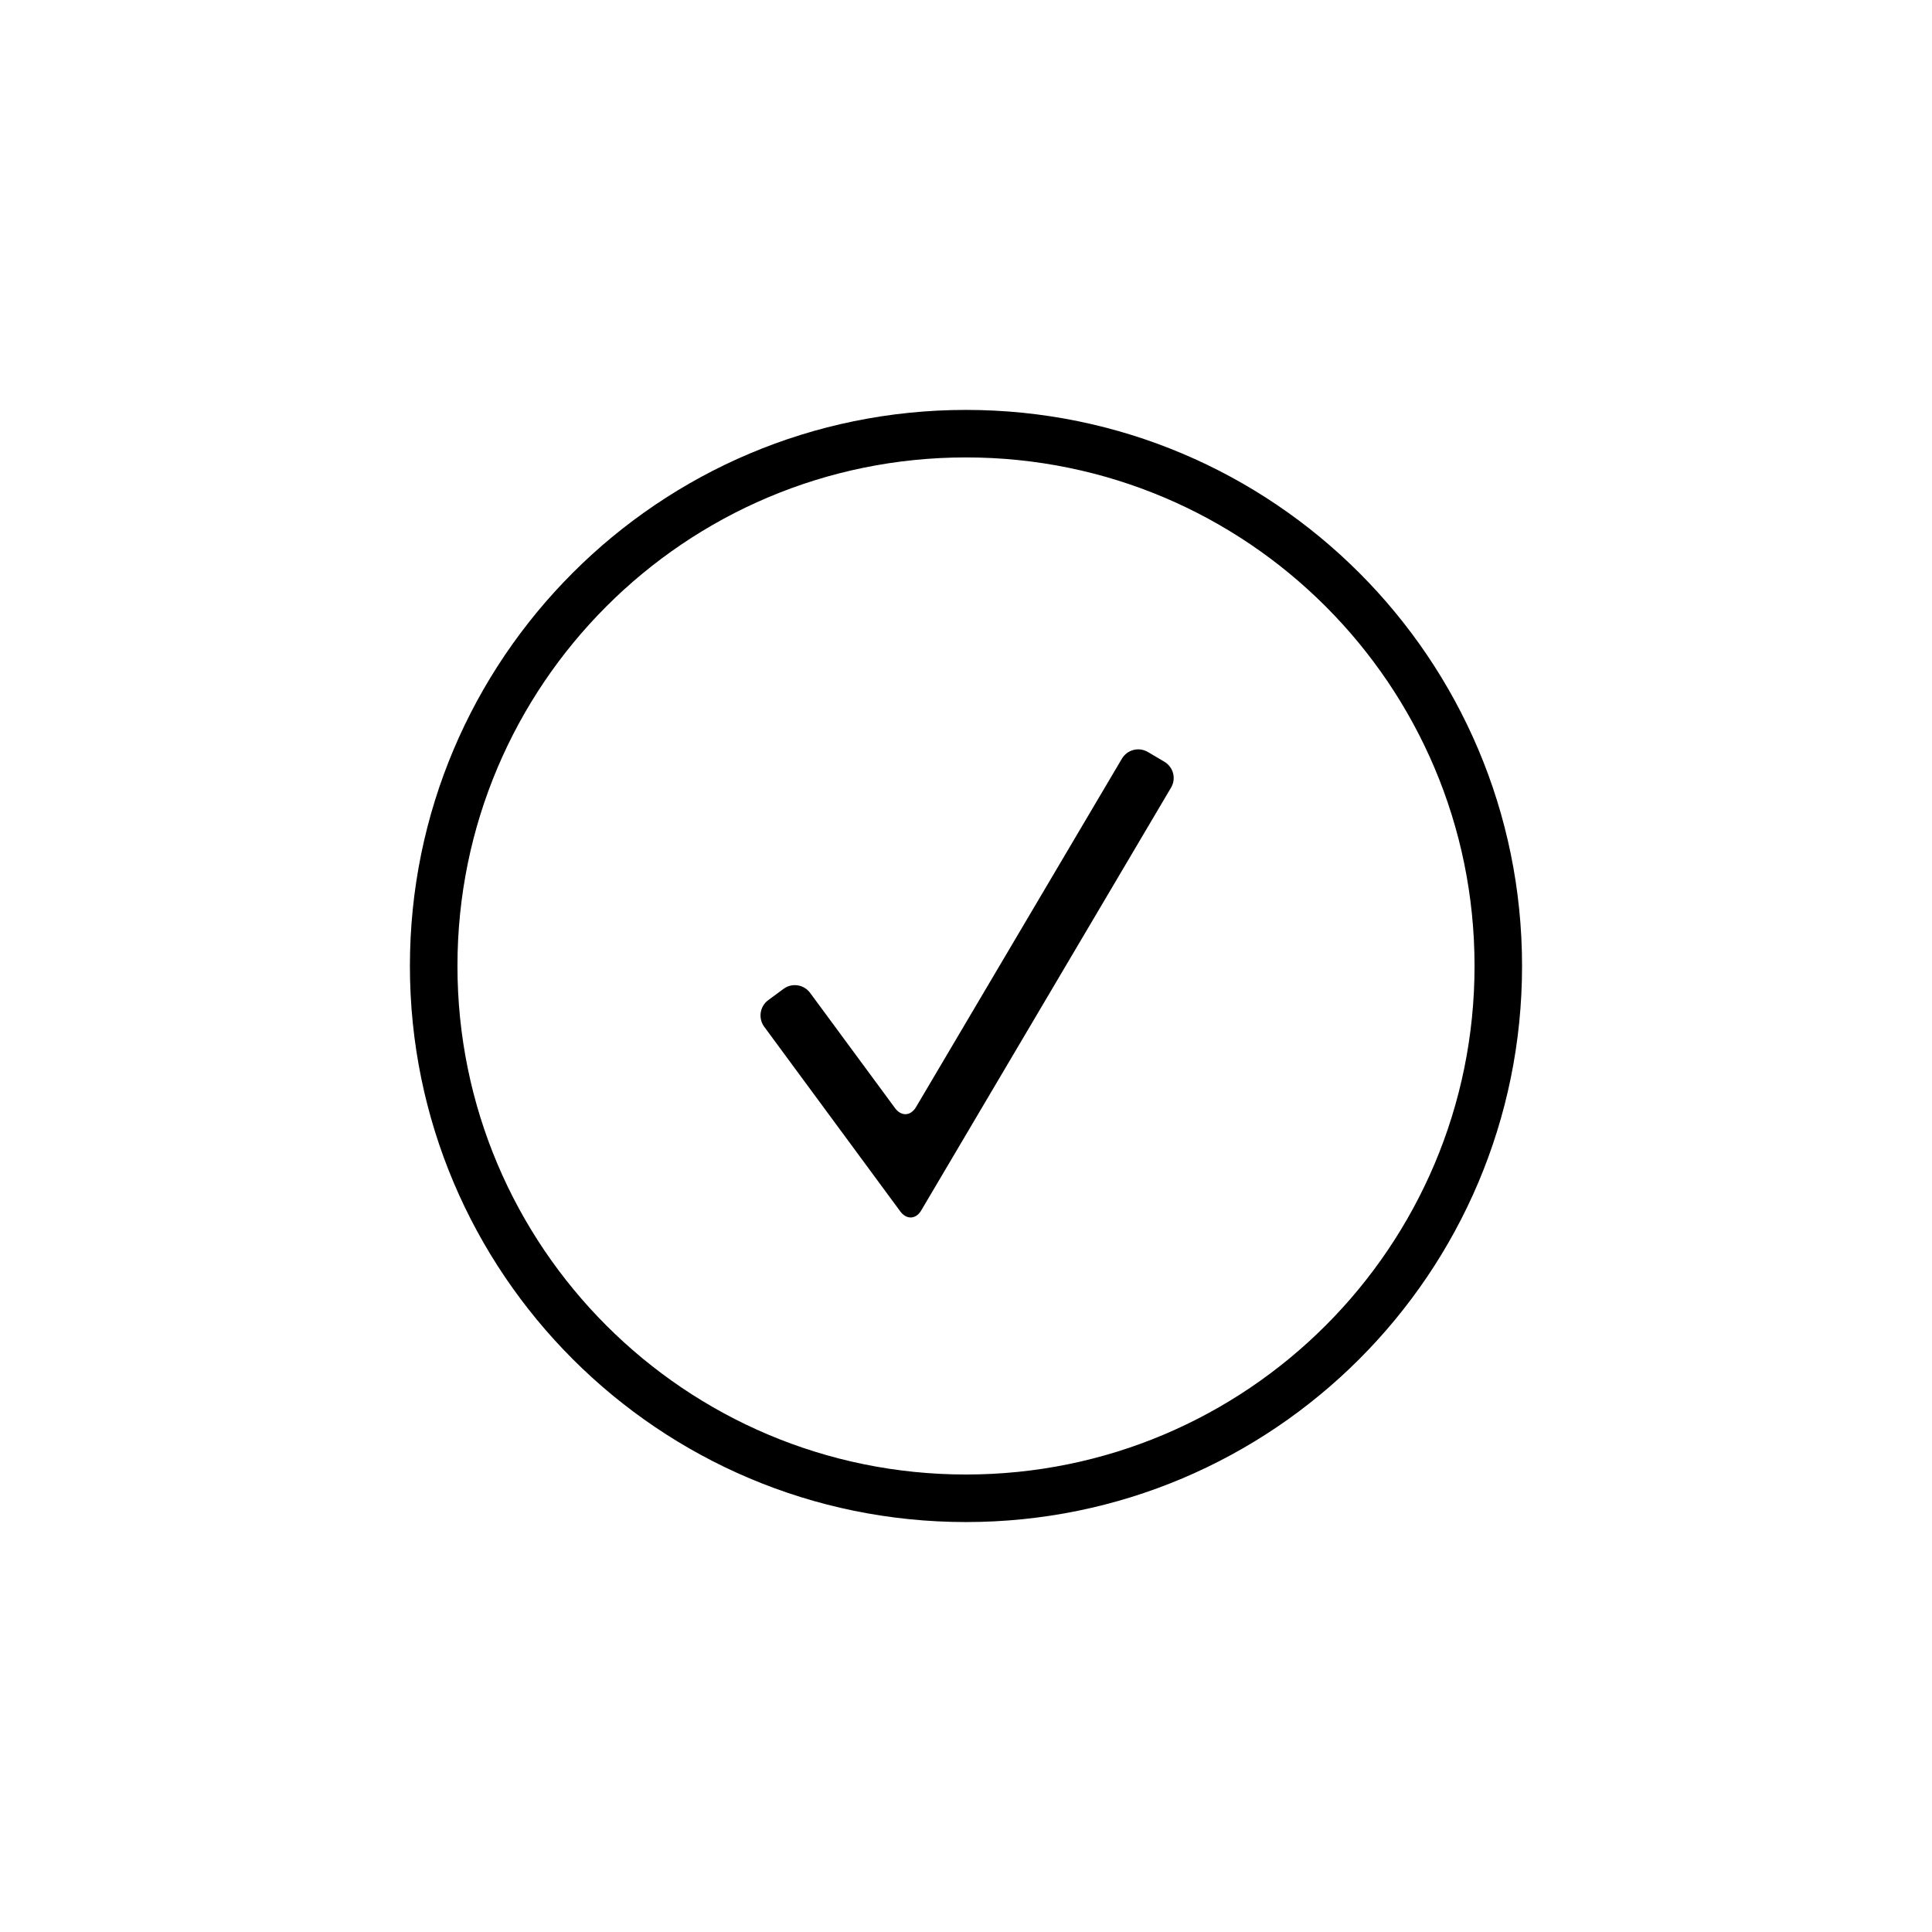 <?xml version="1.0" encoding="UTF-8"?>
<!-- Uploaded to: ICON Repo, www.iconrepo.com, Generator: ICON Repo Mixer Tools -->
<svg fill="#000000" width="800px" height="800px" version="1.1" viewBox="144 144 512 512" xmlns="http://www.w3.org/2000/svg">
 <path d="m400 547.36c-81.387 0-147.37-65.977-147.37-147.36s65.98-147.37 147.37-147.37 147.36 65.98 147.36 147.37-65.977 147.36-147.36 147.36zm-41.305-140.23 22.5 30.535c1.66 2.25 4.144 2.121 5.559-0.273l54.555-92.324c1.426-2.41 4.504-3.191 6.898-1.777l4.344 2.566c2.414 1.426 3.199 4.484 1.797 6.856l-66.23 112.09c-1.391 2.348-3.879 2.477-5.531 0.234l-36.062-48.941c-1.637-2.227-1.176-5.394 1.062-7.043l4.062-2.996c2.258-1.664 5.394-1.168 7.047 1.078zm41.305 127.63c74.43 0 134.77-60.336 134.77-134.77 0-74.434-60.336-134.77-134.77-134.77-74.434 0-134.77 60.336-134.77 134.77 0 74.43 60.336 134.77 134.77 134.77z"/>
</svg>